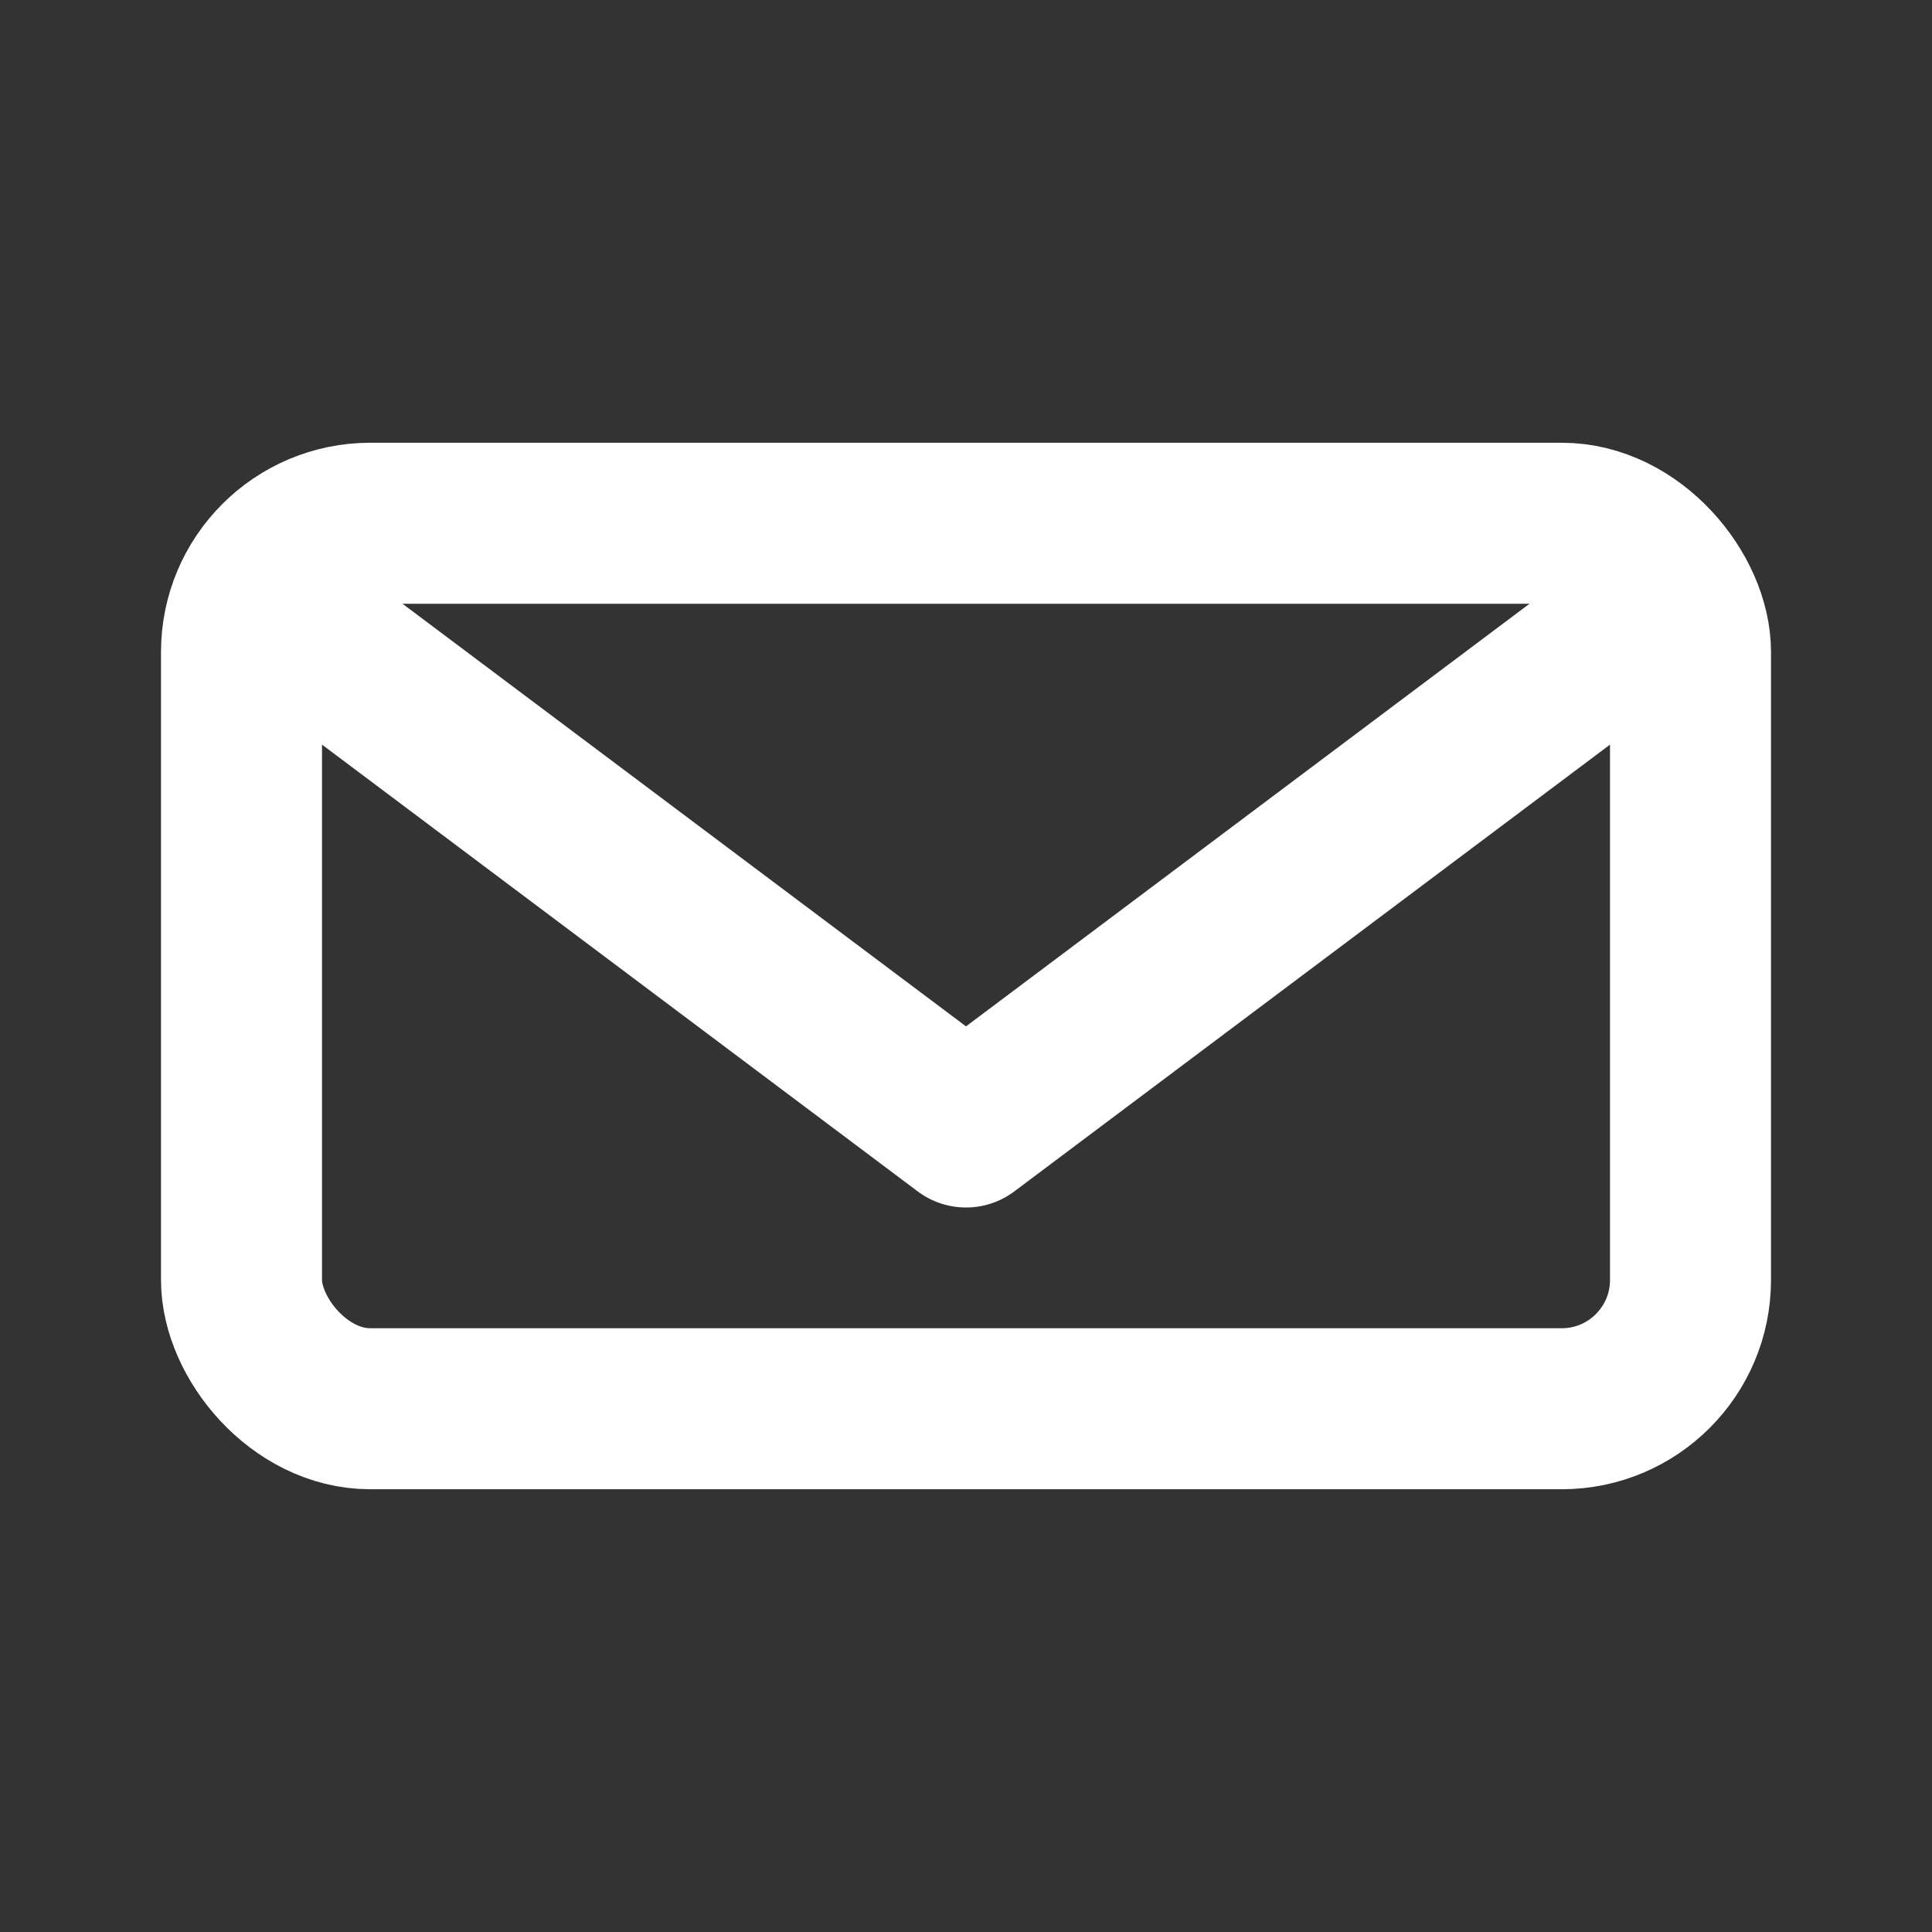 <svg xmlns="http://www.w3.org/2000/svg" viewBox="0 0 24 24" fill="none"><rect x="0" y="0" width="24" height="24" fill="#333333" stroke="none"/><rect x="3" y="6.5" width="18" height="11" rx="1.6" stroke="#FFFFFF" stroke-width="2" stroke-linecap="round" stroke-linejoin="round"></rect><path d="M4 8l8 6 8-6" stroke="#FFFFFF" stroke-width="2" stroke-linecap="round" stroke-linejoin="round"></path></svg>